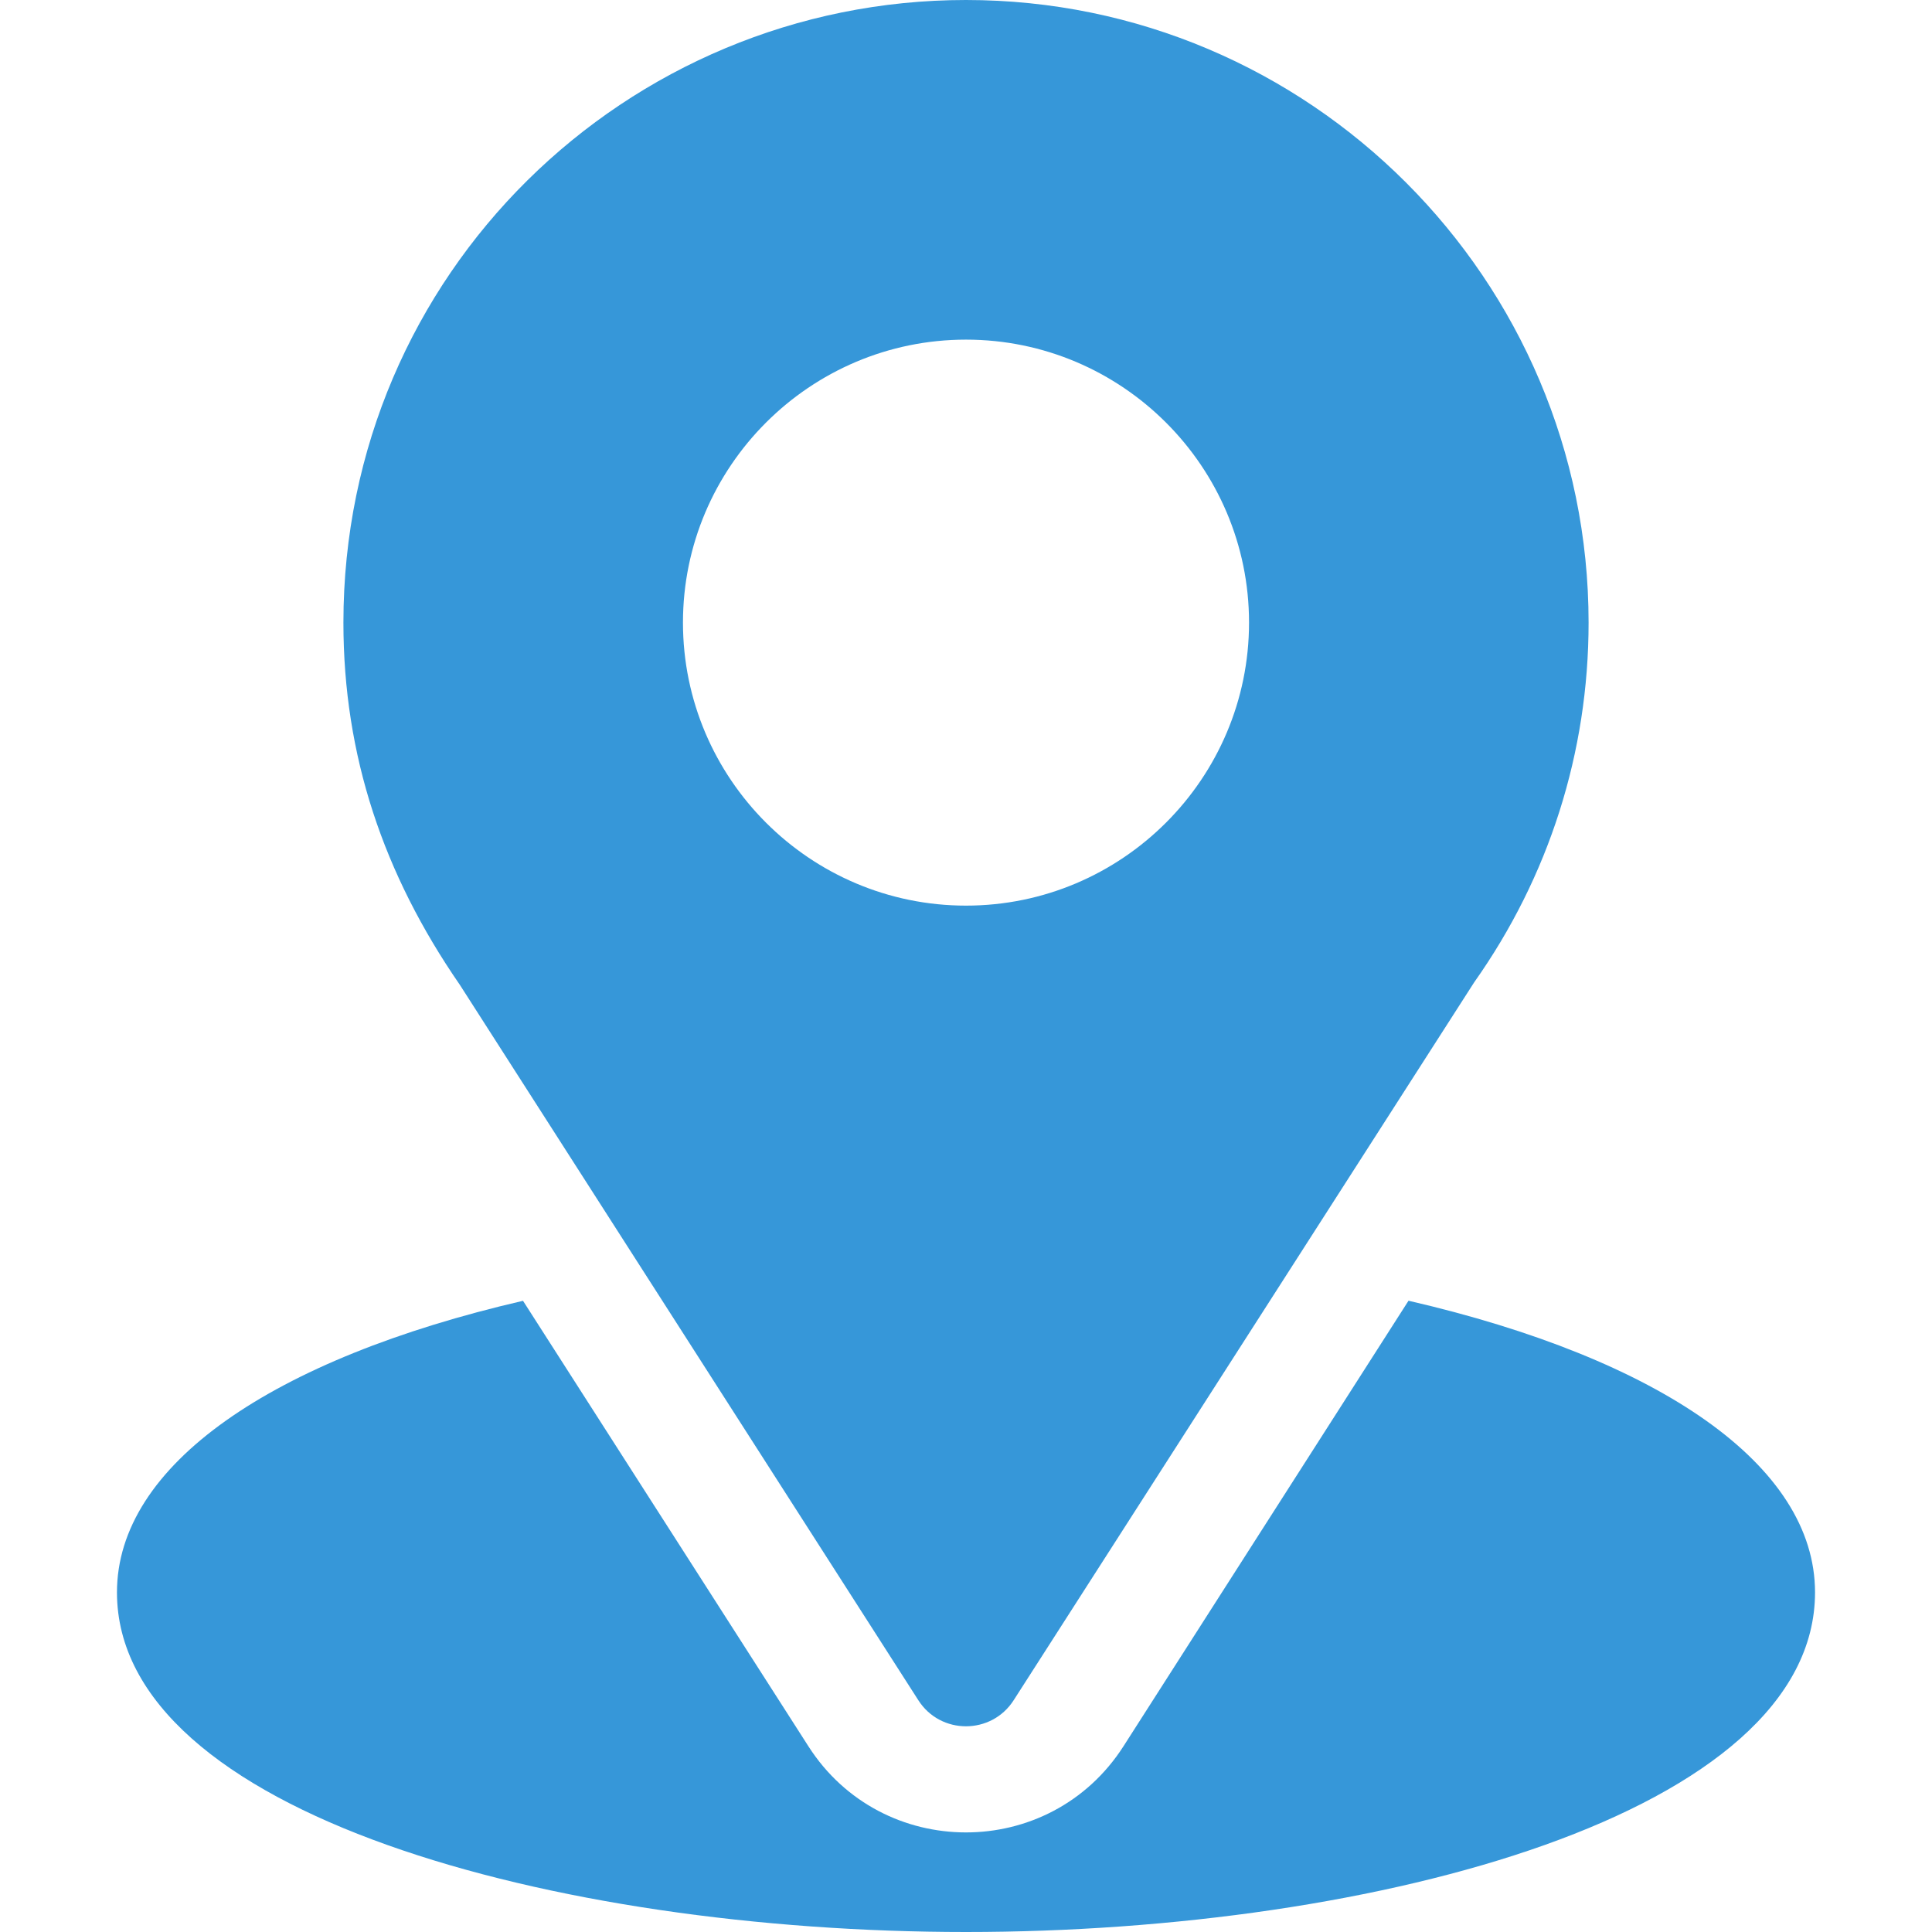 <svg width="24" height="24" viewBox="0 0 24 24" fill="none" xmlns="http://www.w3.org/2000/svg">
<g clip-path="url(#clip0_2008_618)">
<path d="M12 0C7.783 0 4.266 3.397 4.266 7.734C4.266 9.384 4.761 10.856 5.713 12.235L11.408 21.121C11.684 21.553 12.316 21.552 12.592 21.121L18.312 12.204C19.243 10.888 19.734 9.343 19.734 7.734C19.734 3.47 16.265 0 12 0ZM12 11.25C10.062 11.25 8.484 9.673 8.484 7.734C8.484 5.796 10.062 4.219 12 4.219C13.938 4.219 15.516 5.796 15.516 7.734C15.516 9.673 13.938 11.25 12 11.25Z" fill="#3697D9"/>
<path d="M17.497 16.158L13.956 21.693C13.04 23.122 10.955 23.117 10.043 21.694L6.497 16.159C3.377 16.881 1.453 18.202 1.453 19.781C1.453 22.522 6.887 24 12 24C17.113 24 22.547 22.522 22.547 19.781C22.547 18.201 20.621 16.879 17.497 16.158Z" fill="#3697D9"/>
</g>
<defs>
<clipPath id="clip0_2008_618">
<rect width="24" height="24" fill="white"/>
</clipPath>
</defs>
</svg>
